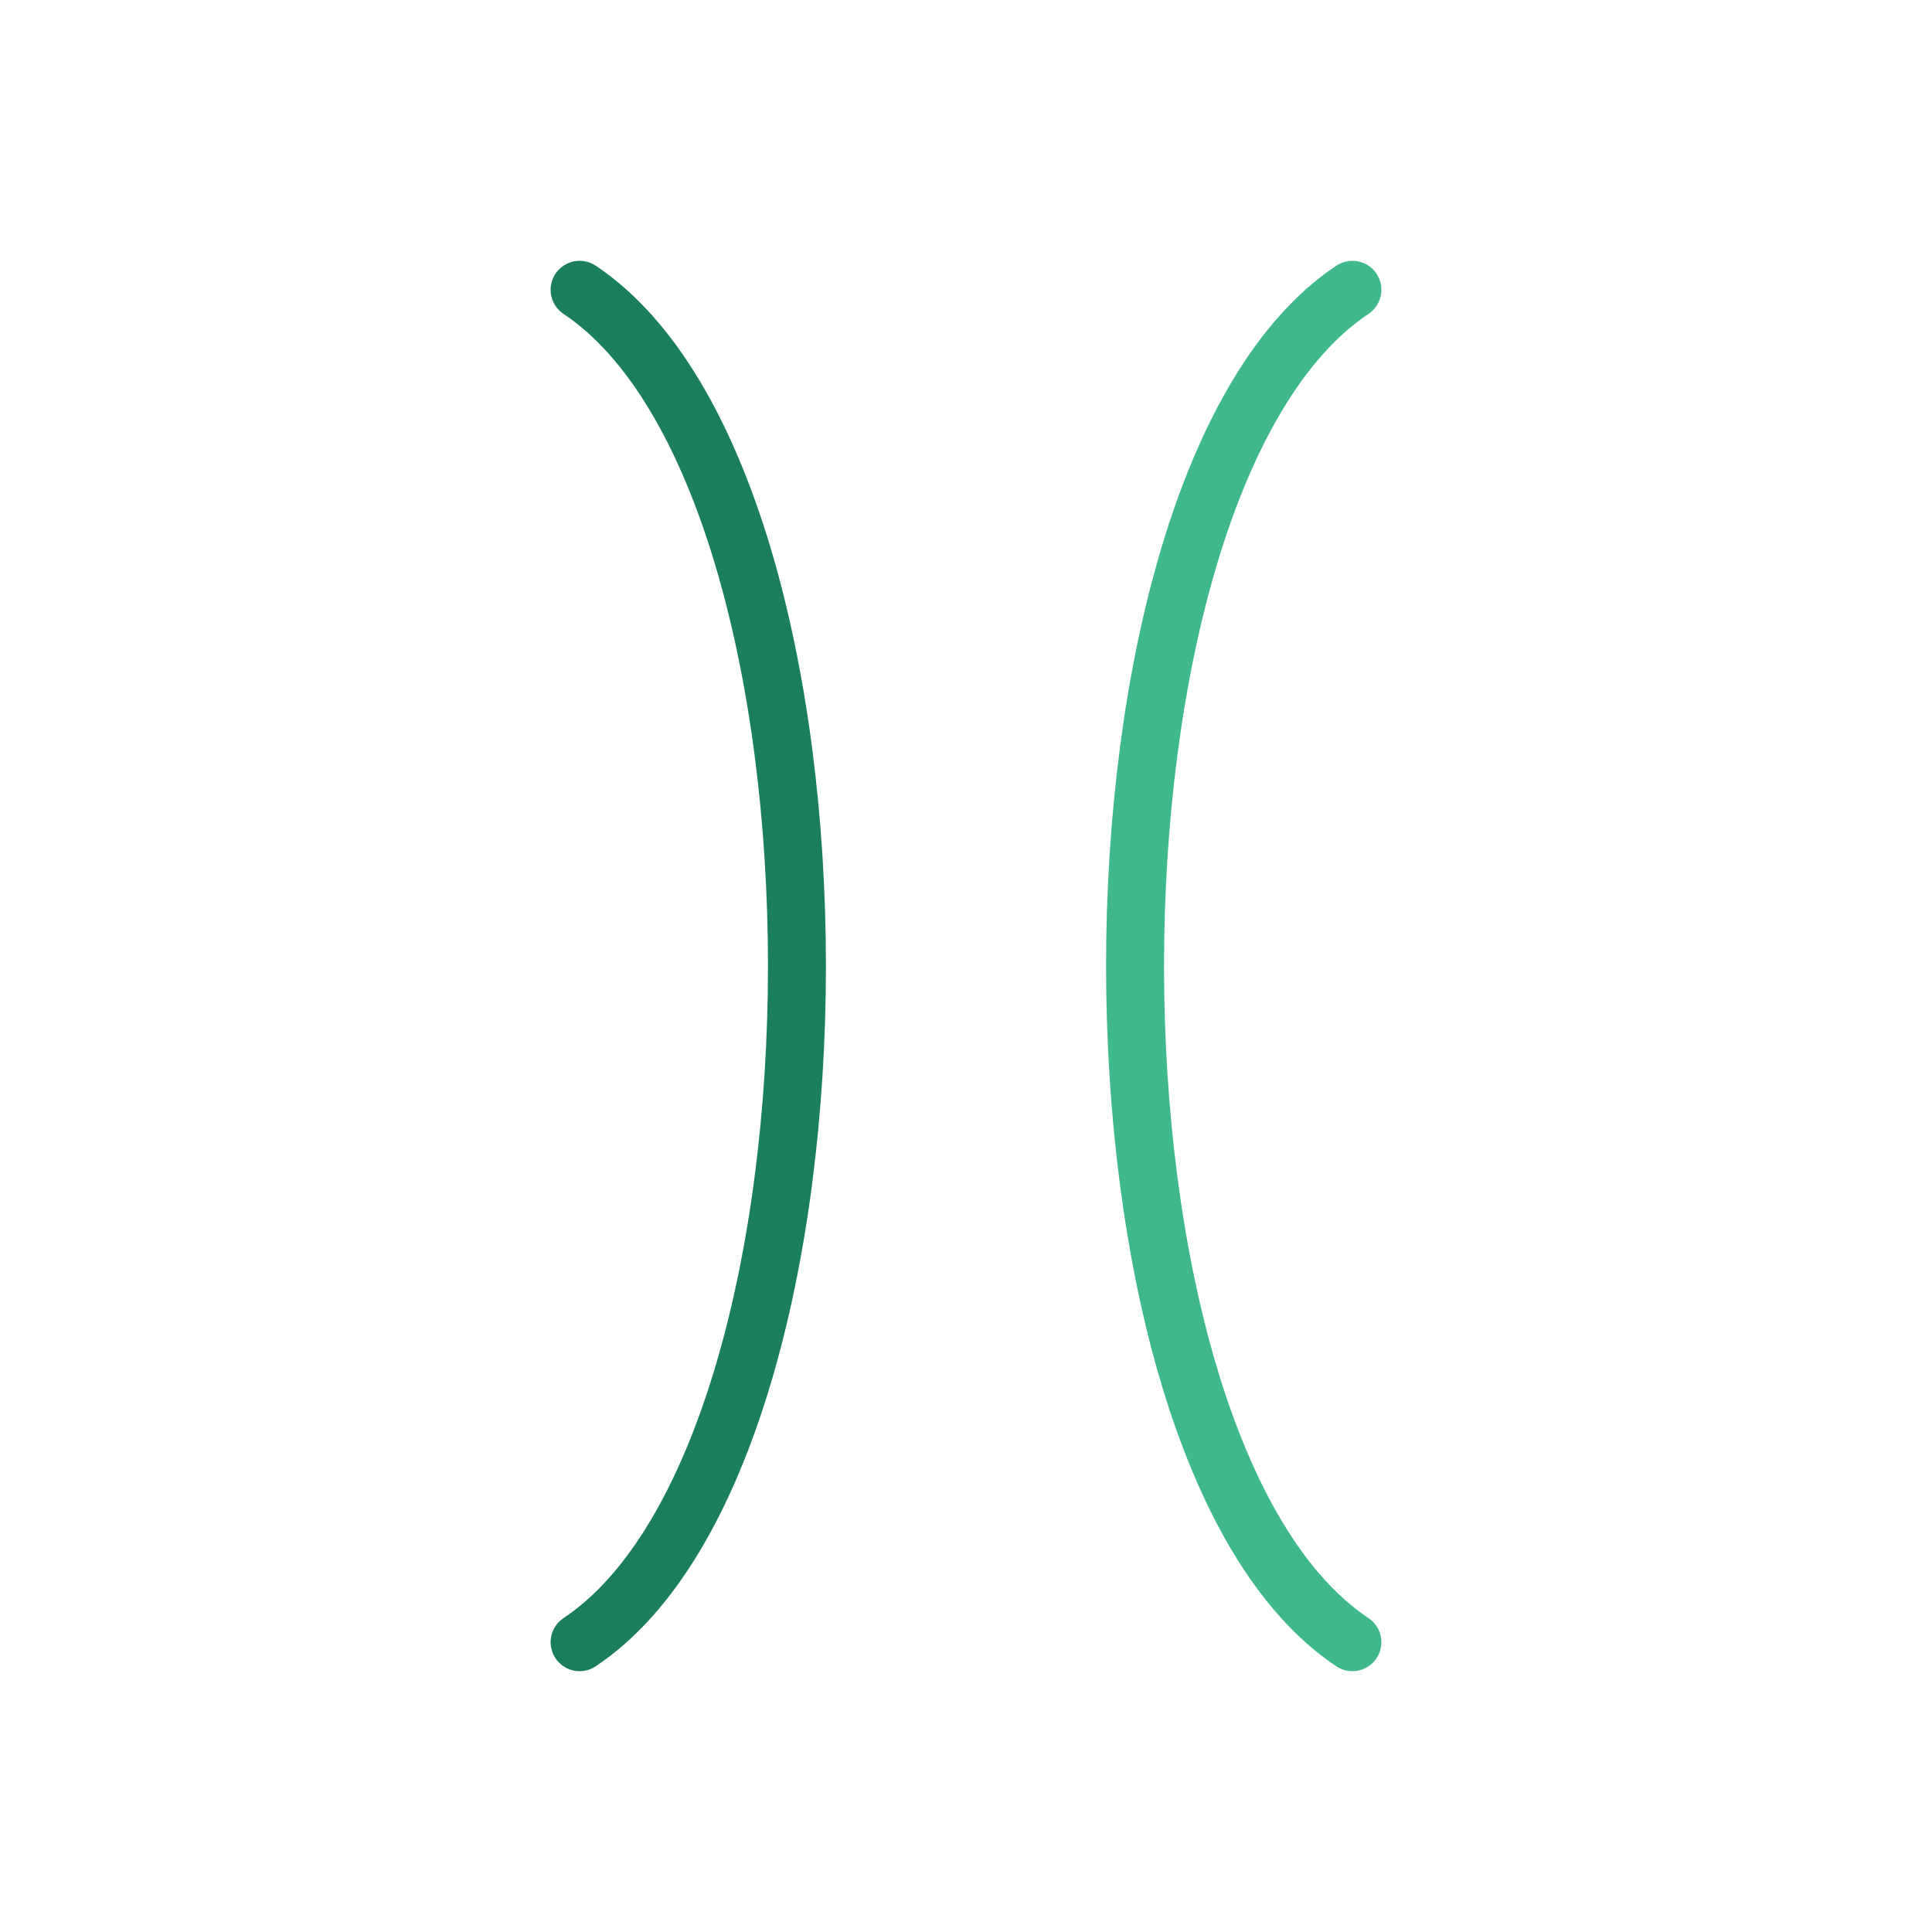 <svg viewBox="0 0 200 200" xmlns="http://www.w3.org/2000/svg" width="64" height="64">
  <!-- DNA Helix Logo -->
  <defs>
    <linearGradient id="dnaGradient" x1="0%" y1="0%" x2="100%" y2="100%">
      <stop offset="0%" style="stop-color:#1a7f5a;stop-opacity:1" />
      <stop offset="100%" style="stop-color:#3fb98c;stop-opacity:1" />
    </linearGradient>
  </defs>
  
  <!-- Left strand -->
  <path d="M 60 30 C 90 50 90 150 60 170" stroke="#1a7f5a" stroke-width="6" fill="none" stroke-linecap="round"/>
  
  <!-- Right strand -->
  <path d="M 140 30 C 110 50 110 150 140 170" stroke="#3fb98c" stroke-width="6" fill="none" stroke-linecap="round"/>
  
  <!-- Connecting bridges -->
  <line x1="70" y1="50" x2="130" y2="50" stroke="url(#dnaGradient)" stroke-width="4" stroke-linecap="round"/>
  <line x1="75" y1="85" x2="125" y2="85" stroke="url(#dnaGradient)" stroke-width="4" stroke-linecap="round"/>
  <line x1="80" y1="120" x2="120" y2="120" stroke="url(#dnaGradient)" stroke-width="4" stroke-linecap="round"/>
  <line x1="75" y1="155" x2="125" y2="155" stroke="url(#dnaGradient)" stroke-width="4" stroke-linecap="round"/>
</svg>
